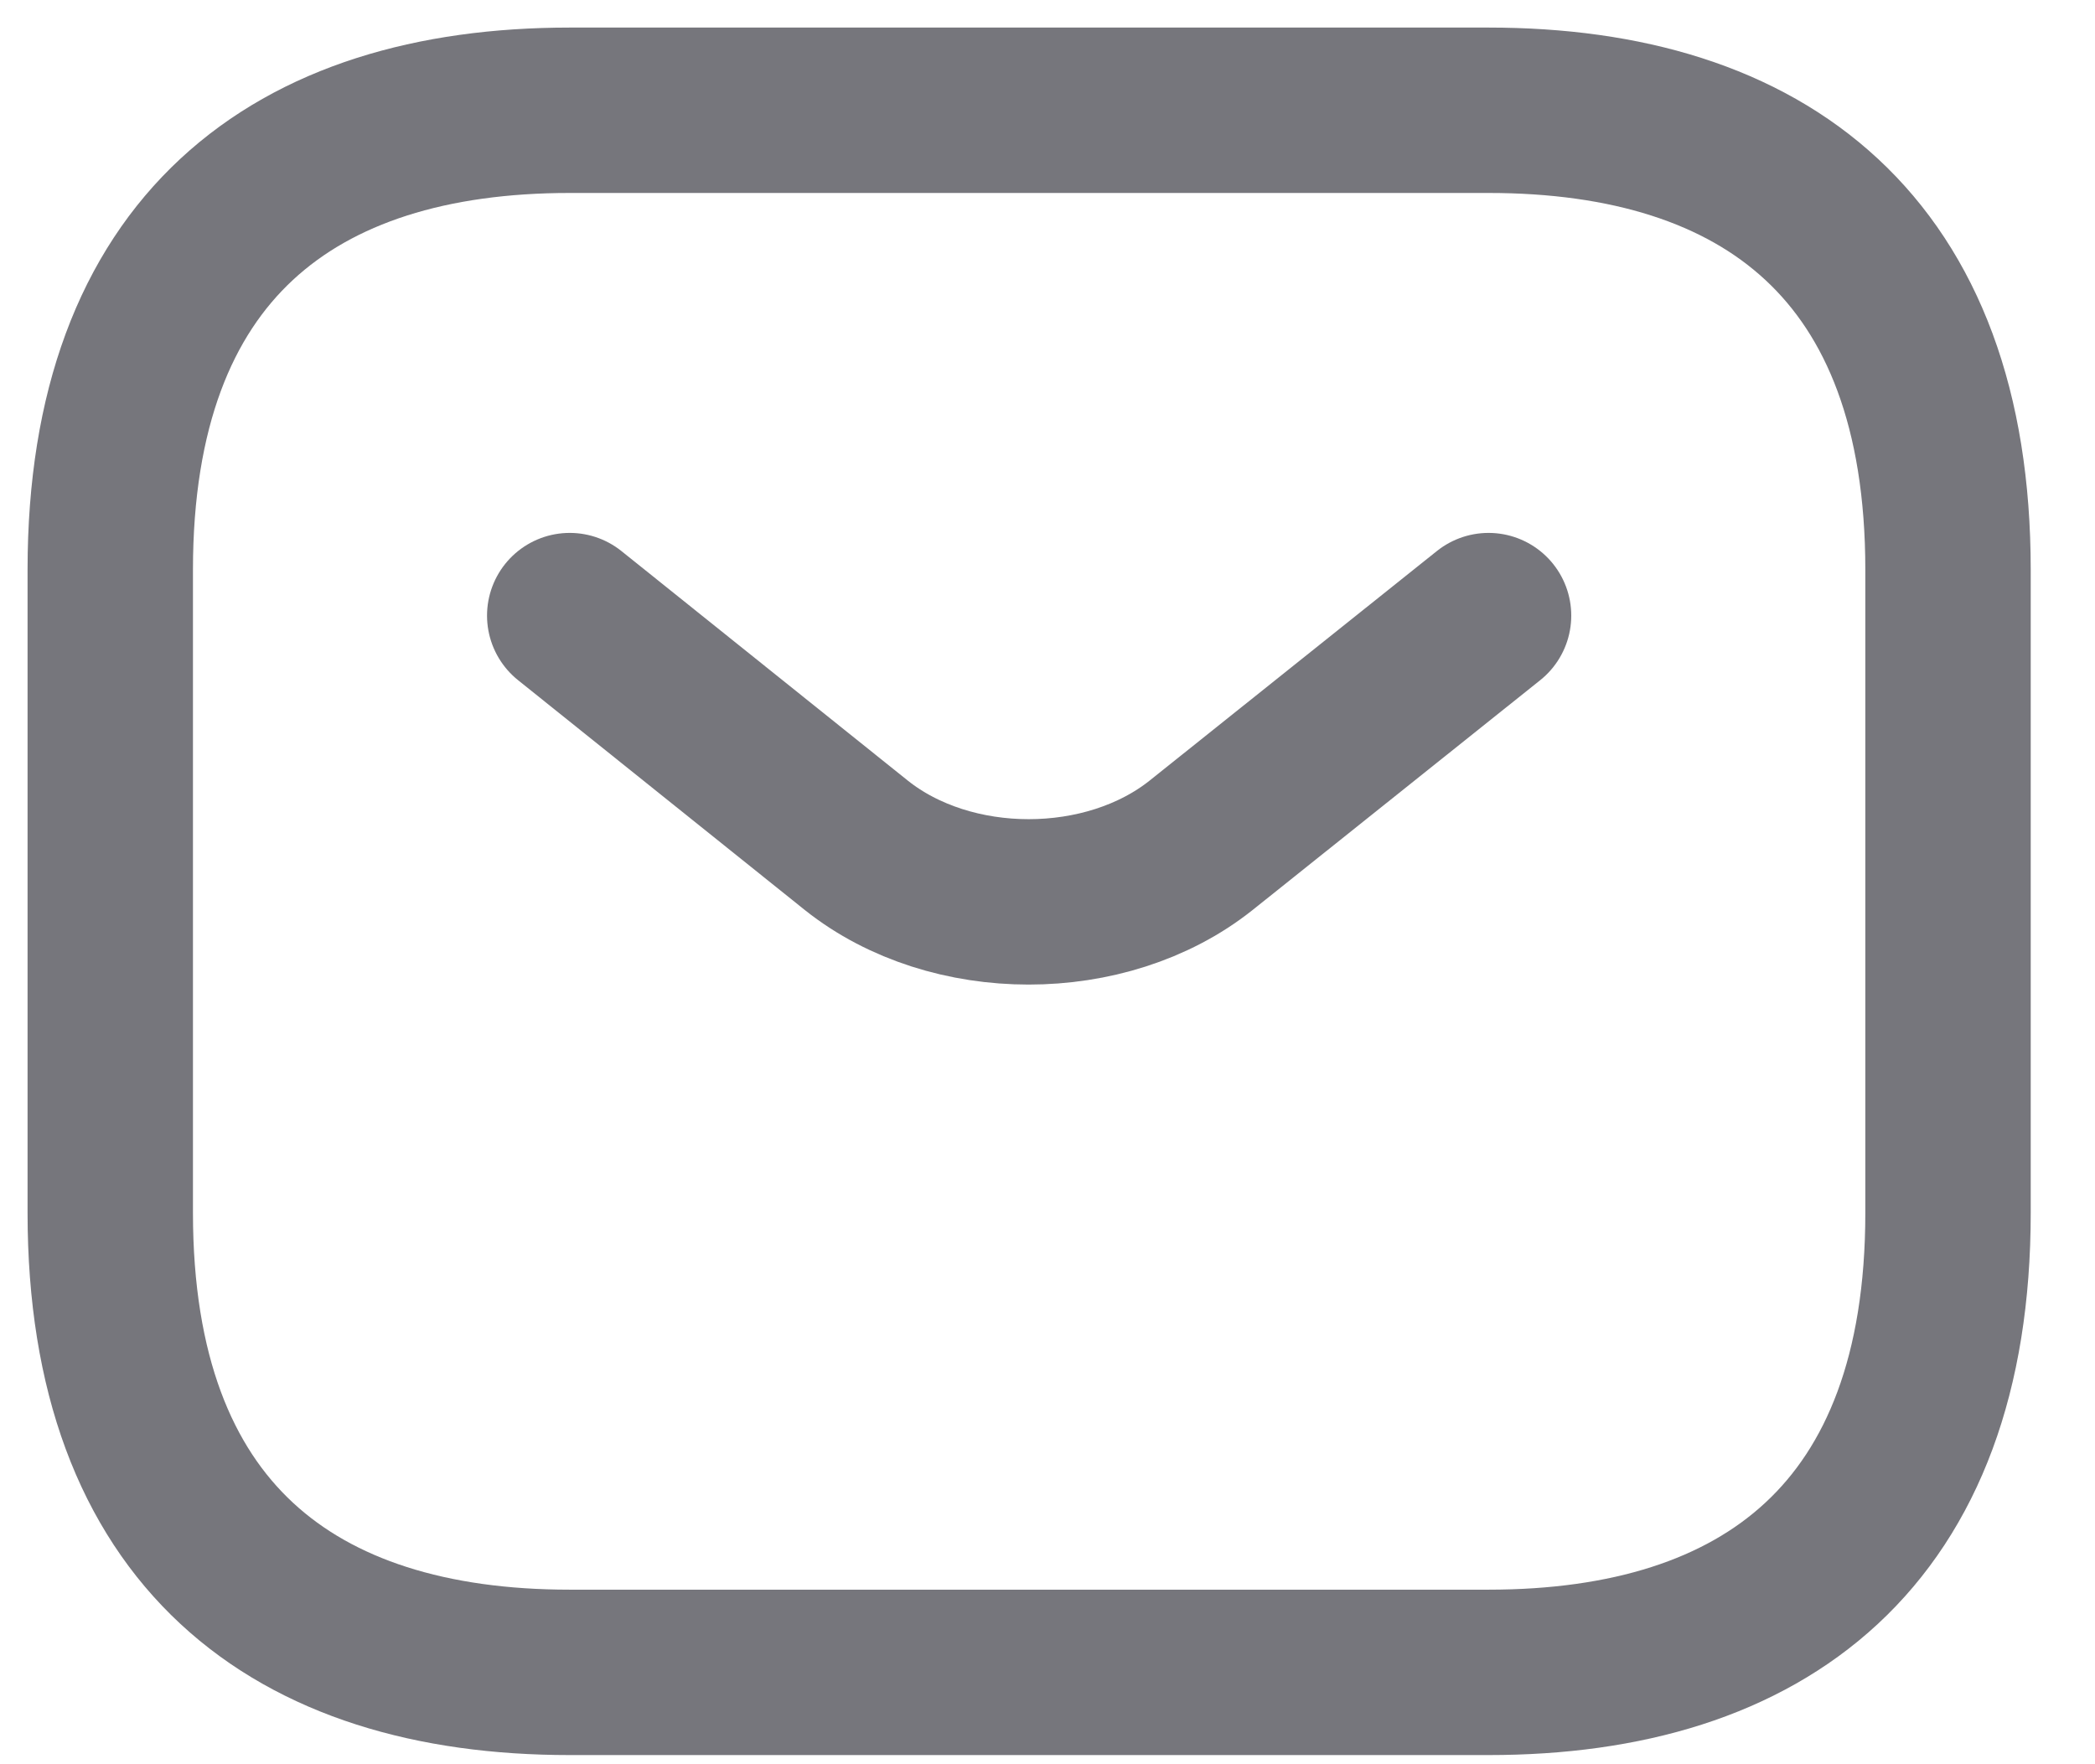 <svg width="19" height="16" viewBox="0 0 19 16" fill="none" xmlns="http://www.w3.org/2000/svg">
<path d="M13.5 15.167H5.167C2.667 15.167 1 13.917 1 11V5.167C1 2.25 2.667 1 5.167 1H13.5C16 1 17.667 2.25 17.667 5.167V11C17.667 13.917 16 15.167 13.5 15.167Z" stroke="#76767C" stroke-width="1.5" stroke-miterlimit="10" stroke-linecap="round" stroke-linejoin="round"/>
<path d="M13.5 5.583L10.892 7.667C10.033 8.35 8.625 8.35 7.767 7.667L5.167 5.583" stroke="#76767C" stroke-width="1.5" stroke-miterlimit="10" stroke-linecap="round" stroke-linejoin="round"/>
</svg>
